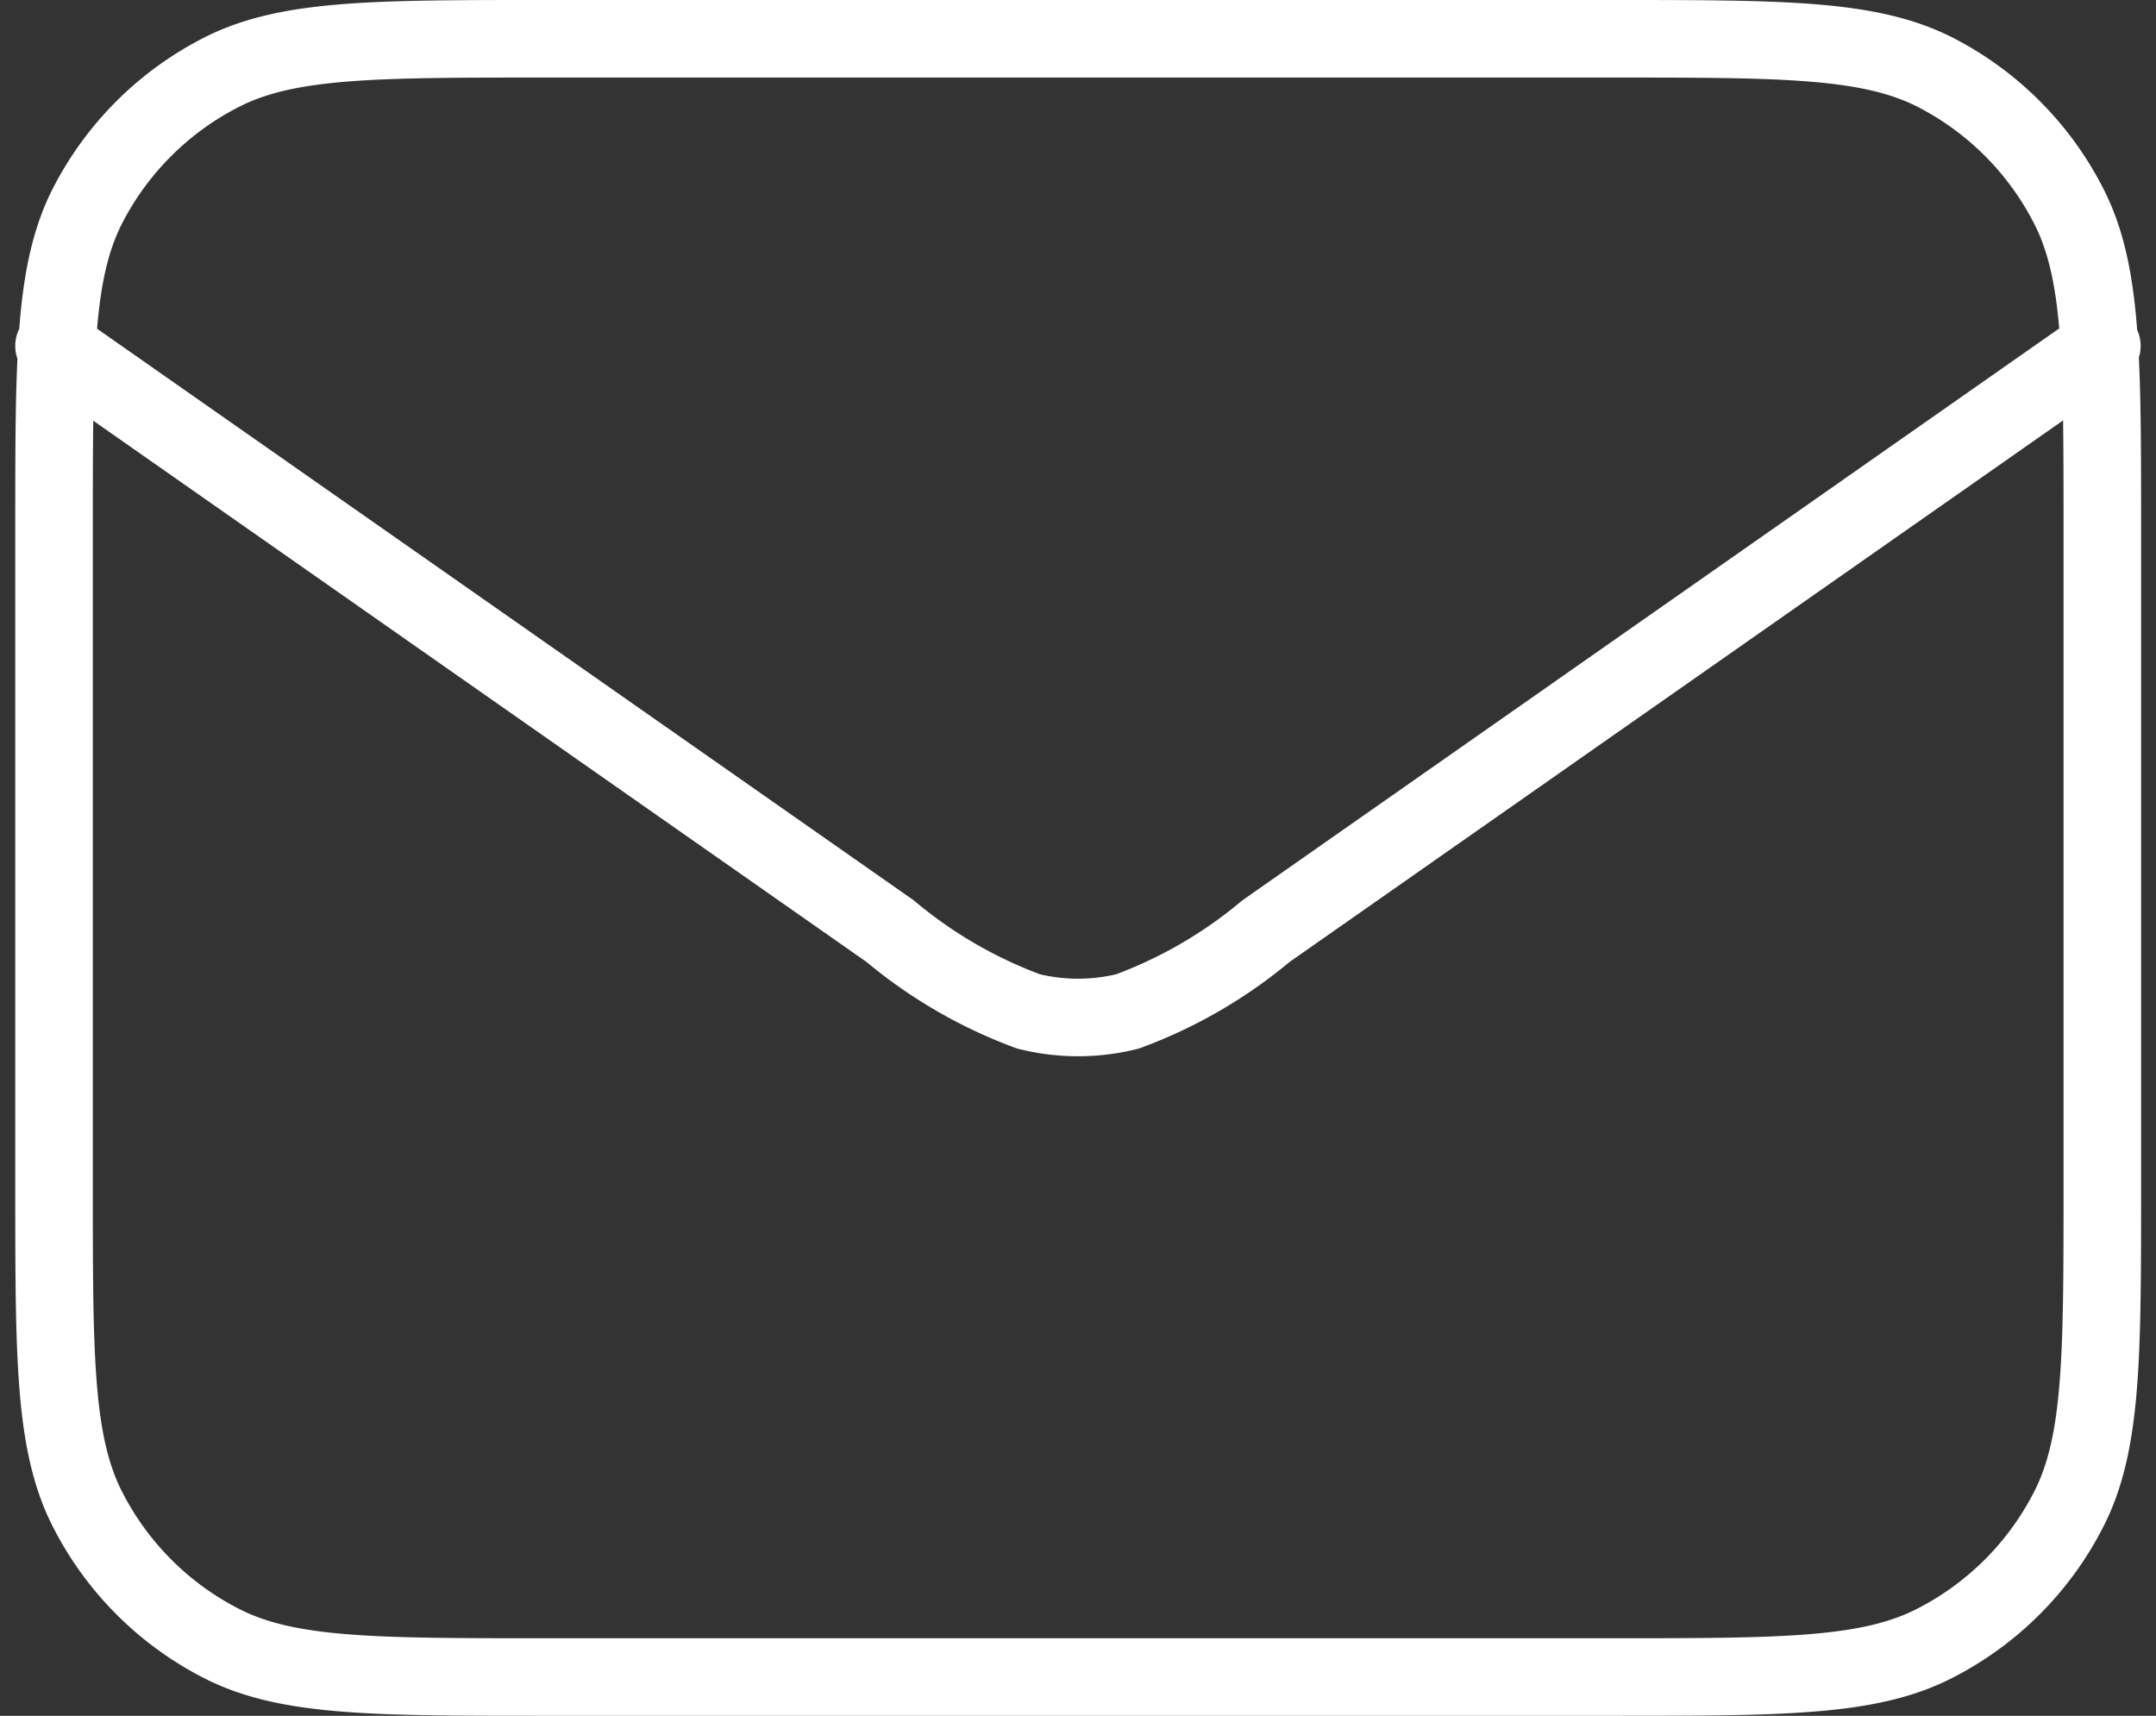 <svg xmlns="http://www.w3.org/2000/svg" width="41.692" height="33.183" viewBox="0 0 41.692 33.183">
  <rect x="0" y="0" width="41.692" height="33.183" fill="#333333" stroke="none"/>
  <path id="mail-01-svgrepo-com" d="M2,9.94,18.168,21.258a9.025,9.025,0,0,0,2.676,1.552,3.958,3.958,0,0,0,1.916,0,9.025,9.025,0,0,0,2.676-1.552L41.6,9.94M11.5,35.683H32.1c3.327,0,4.99,0,6.261-.648a5.939,5.939,0,0,0,2.6-2.6c.648-1.271.648-2.934.648-6.261V13.5c0-3.327,0-4.99-.648-6.261a5.94,5.94,0,0,0-2.6-2.6C37.089,4,35.426,4,32.1,4H11.5c-3.327,0-4.99,0-6.261.647a5.94,5.94,0,0,0-2.6,2.6C2,8.514,2,10.178,2,13.5V26.178c0,3.327,0,4.99.647,6.261a5.94,5.94,0,0,0,2.6,2.6C6.514,35.683,8.178,35.683,11.5,35.683Z" transform="translate(-0.955 -3.25)" fill="none" stroke="#fff" stroke-linecap="round" stroke-linejoin="round" stroke-width="1.5"/>
</svg>
